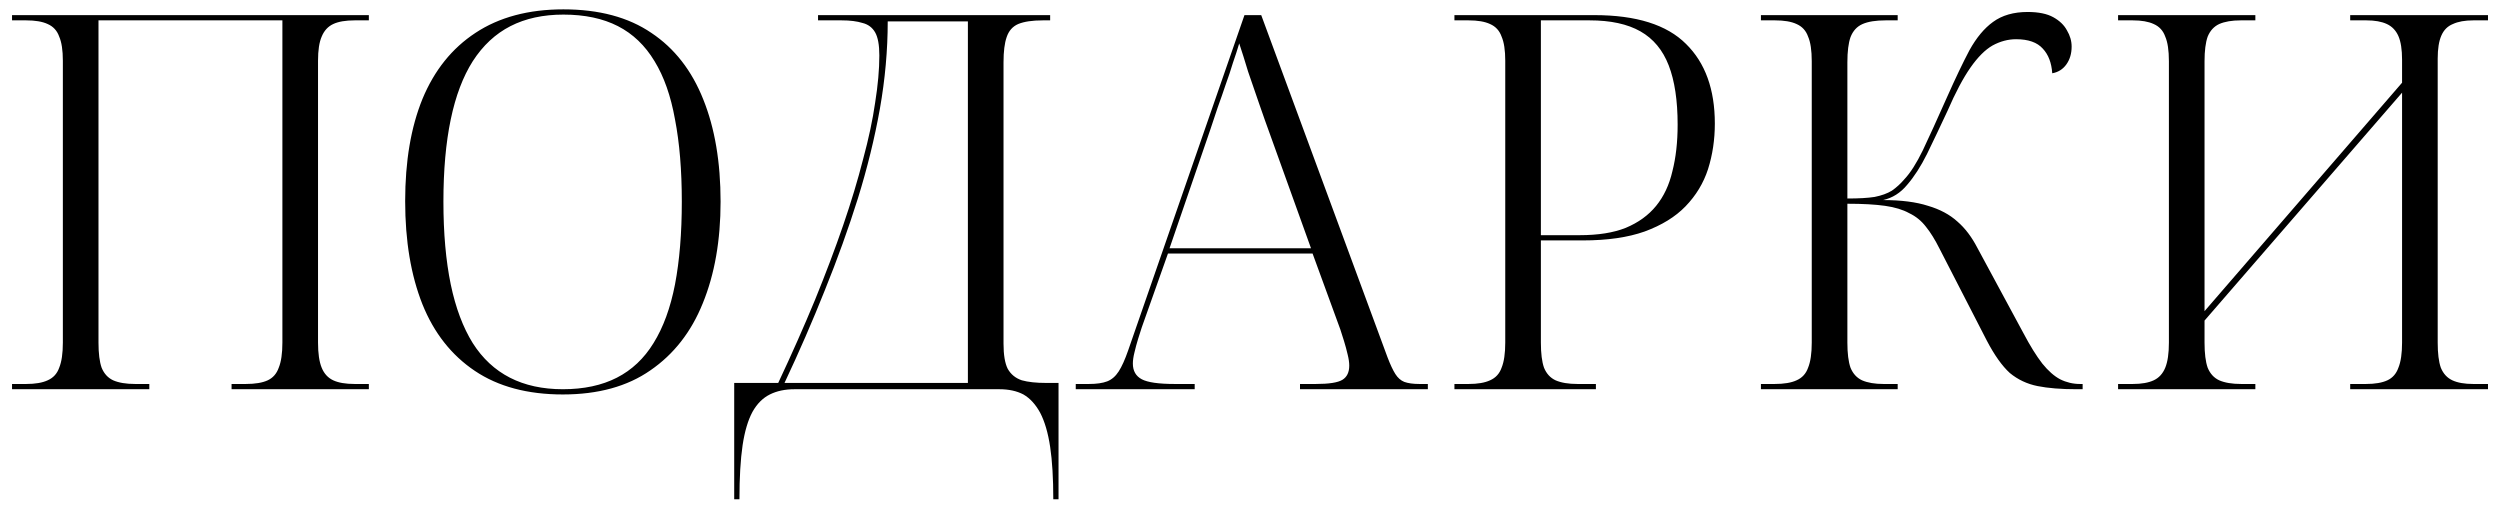<?xml version="1.0" encoding="UTF-8"?> <svg xmlns="http://www.w3.org/2000/svg" width="167" height="34" viewBox="0 0 167 34" fill="none"><path d="M0.804 26V25.65H1.749C2.356 25.65 2.834 25.568 3.184 25.405C3.557 25.242 3.814 24.962 3.954 24.565C4.117 24.168 4.199 23.608 4.199 22.885V4.055C4.199 3.355 4.117 2.818 3.954 2.445C3.814 2.048 3.557 1.768 3.184 1.605C2.834 1.442 2.356 1.36 1.749 1.36H0.804V1.01H24.639V1.36H23.694C23.087 1.36 22.609 1.442 22.259 1.605C21.909 1.768 21.652 2.048 21.489 2.445C21.326 2.818 21.244 3.355 21.244 4.055V22.885C21.244 23.608 21.326 24.168 21.489 24.565C21.652 24.962 21.909 25.242 22.259 25.405C22.609 25.568 23.087 25.65 23.694 25.65H24.639V26H15.469V25.65H16.414C17.044 25.65 17.534 25.568 17.884 25.405C18.234 25.242 18.479 24.962 18.619 24.565C18.782 24.168 18.864 23.608 18.864 22.885V1.36H6.579V22.885C6.579 23.608 6.649 24.168 6.789 24.565C6.952 24.962 7.209 25.242 7.559 25.405C7.932 25.568 8.422 25.65 9.029 25.65H9.974V26H0.804ZM37.6 26.35C35.243 26.35 33.283 25.825 31.72 24.775C30.157 23.725 28.99 22.243 28.22 20.33C27.45 18.393 27.065 16.095 27.065 13.435C27.065 10.775 27.45 8.5 28.22 6.61C29.013 4.697 30.192 3.227 31.755 2.2C33.342 1.15 35.301 0.625 37.635 0.625C40.015 0.625 41.975 1.15 43.515 2.2C45.055 3.227 46.21 4.708 46.98 6.645C47.75 8.558 48.135 10.833 48.135 13.47C48.135 16.06 47.738 18.323 46.945 20.26C46.175 22.173 45.008 23.667 43.445 24.74C41.905 25.813 39.956 26.35 37.6 26.35ZM37.6 26C39 26 40.202 25.743 41.205 25.23C42.208 24.717 43.025 23.947 43.655 22.92C44.308 21.87 44.786 20.563 45.09 19C45.393 17.413 45.545 15.57 45.545 13.47C45.545 11.37 45.393 9.538 45.09 7.975C44.81 6.412 44.355 5.117 43.725 4.09C43.095 3.04 42.278 2.258 41.275 1.745C40.272 1.232 39.058 0.975 37.635 0.975C36.282 0.975 35.103 1.232 34.1 1.745C33.096 2.258 32.257 3.04 31.58 4.09C30.927 5.117 30.436 6.412 30.11 7.975C29.783 9.538 29.62 11.37 29.62 13.47C29.62 15.57 29.783 17.413 30.11 19C30.436 20.563 30.927 21.87 31.58 22.92C32.233 23.947 33.062 24.717 34.065 25.23C35.068 25.743 36.246 26 37.6 26ZM49.045 33.35V25.58H51.985C52.895 23.643 53.711 21.8 54.435 20.05C55.158 18.277 55.788 16.608 56.325 15.045C56.861 13.482 57.305 12.012 57.655 10.635C58.028 9.258 58.296 7.998 58.46 6.855C58.646 5.688 58.74 4.638 58.74 3.705C58.74 3.005 58.646 2.492 58.46 2.165C58.273 1.838 57.993 1.628 57.62 1.535C57.246 1.418 56.78 1.36 56.22 1.36H54.645V1.01H70.15V1.36H69.66C68.96 1.36 68.411 1.442 68.015 1.605C67.641 1.768 67.385 2.06 67.245 2.48C67.105 2.877 67.035 3.437 67.035 4.16V22.955C67.035 23.702 67.128 24.262 67.315 24.635C67.525 25.008 67.84 25.265 68.26 25.405C68.68 25.522 69.216 25.58 69.87 25.58H70.71V33.35H70.36C70.36 31.95 70.29 30.783 70.15 29.85C70.01 28.917 69.788 28.158 69.485 27.575C69.181 27.015 68.808 26.607 68.365 26.35C67.921 26.117 67.385 26 66.755 26H53.07C52.44 26 51.891 26.117 51.425 26.35C50.958 26.583 50.573 26.968 50.27 27.505C49.966 28.065 49.745 28.812 49.605 29.745C49.465 30.702 49.395 31.903 49.395 33.35H49.045ZM52.405 25.58H64.655V1.43H59.3C59.3 3.343 59.125 5.292 58.775 7.275C58.425 9.235 57.935 11.23 57.305 13.26C56.675 15.267 55.94 17.308 55.1 19.385C54.283 21.438 53.385 23.503 52.405 25.58ZM71.86 26V25.65H72.735C73.249 25.65 73.657 25.592 73.96 25.475C74.263 25.358 74.52 25.137 74.73 24.81C74.94 24.483 75.15 24.017 75.36 23.41L83.13 1.01H84.25L92.685 23.865C92.872 24.355 93.047 24.728 93.21 24.985C93.374 25.242 93.572 25.417 93.805 25.51C94.062 25.603 94.4 25.65 94.82 25.65H95.38V26H86.84V25.65H87.89C88.777 25.65 89.372 25.557 89.675 25.37C89.978 25.183 90.13 24.868 90.13 24.425C90.13 24.215 90.095 23.97 90.025 23.69C89.955 23.387 89.874 23.083 89.78 22.78C89.687 22.477 89.605 22.22 89.535 22.01L87.68 16.935H78.02L76.27 21.87C76.2 22.08 76.118 22.337 76.025 22.64C75.932 22.943 75.85 23.247 75.78 23.55C75.71 23.83 75.675 24.075 75.675 24.285C75.675 24.775 75.874 25.125 76.27 25.335C76.667 25.545 77.402 25.65 78.475 25.65H79.805V26H71.86ZM78.125 16.585H87.575L84.88 9.095C84.624 8.395 84.367 7.672 84.11 6.925C83.853 6.178 83.609 5.467 83.375 4.79C83.165 4.09 82.967 3.46 82.78 2.9C82.663 3.297 82.523 3.728 82.36 4.195C82.22 4.662 82.057 5.152 81.87 5.665C81.707 6.155 81.532 6.657 81.345 7.17C81.182 7.66 81.019 8.15 80.855 8.64L78.125 16.585ZM97.156 26V25.65H98.101C98.707 25.65 99.186 25.568 99.536 25.405C99.909 25.242 100.166 24.962 100.306 24.565C100.469 24.168 100.551 23.608 100.551 22.885V4.055C100.551 3.355 100.469 2.818 100.306 2.445C100.166 2.048 99.909 1.768 99.536 1.605C99.186 1.442 98.707 1.36 98.101 1.36H97.156V1.01H106.501C109.301 1.01 111.343 1.652 112.626 2.935C113.909 4.195 114.551 5.968 114.551 8.255C114.551 9.328 114.399 10.343 114.096 11.3C113.793 12.233 113.291 13.062 112.591 13.785C111.914 14.485 111.004 15.045 109.861 15.465C108.741 15.862 107.364 16.06 105.731 16.06H102.931V22.885C102.931 23.608 103.001 24.168 103.141 24.565C103.304 24.962 103.561 25.242 103.911 25.405C104.284 25.568 104.774 25.65 105.381 25.65H106.606V26H97.156ZM105.521 15.71C106.758 15.71 107.784 15.547 108.601 15.22C109.441 14.87 110.118 14.38 110.631 13.75C111.144 13.12 111.506 12.35 111.716 11.44C111.949 10.53 112.066 9.492 112.066 8.325C112.066 6.715 111.868 5.397 111.471 4.37C111.074 3.343 110.444 2.585 109.581 2.095C108.718 1.605 107.586 1.36 106.186 1.36H102.931V15.71H105.521ZM117.63 26V25.65H118.54C119.17 25.65 119.66 25.568 120.01 25.405C120.383 25.242 120.64 24.962 120.78 24.565C120.943 24.168 121.025 23.608 121.025 22.885V4.09C121.025 3.367 120.943 2.818 120.78 2.445C120.64 2.048 120.383 1.768 120.01 1.605C119.66 1.442 119.181 1.36 118.575 1.36H117.63V1.01H126.765V1.36H125.96C125.306 1.36 124.793 1.442 124.42 1.605C124.046 1.768 123.778 2.06 123.615 2.48C123.475 2.877 123.405 3.437 123.405 4.16V13.26C124.175 13.26 124.781 13.225 125.225 13.155C125.691 13.062 126.076 12.922 126.38 12.735C126.683 12.525 126.963 12.268 127.22 11.965C127.616 11.545 128.025 10.903 128.445 10.04C128.865 9.153 129.401 7.975 130.055 6.505C130.615 5.245 131.116 4.195 131.56 3.355C132.026 2.515 132.551 1.885 133.135 1.465C133.741 1.022 134.511 0.8 135.445 0.8C136.168 0.8 136.74 0.917 137.16 1.15C137.58 1.383 137.883 1.675 138.07 2.025C138.28 2.375 138.385 2.737 138.385 3.11C138.385 3.577 138.268 3.973 138.035 4.3C137.801 4.627 137.486 4.825 137.09 4.895C137.043 4.195 136.833 3.647 136.46 3.25C136.086 2.83 135.491 2.62 134.675 2.62C134.138 2.62 133.613 2.76 133.1 3.04C132.61 3.32 132.12 3.81 131.63 4.51C131.14 5.21 130.626 6.178 130.09 7.415C129.6 8.465 129.145 9.422 128.725 10.285C128.305 11.125 127.861 11.813 127.395 12.35C126.951 12.887 126.415 13.225 125.785 13.365C126.998 13.365 128.001 13.493 128.795 13.75C129.588 13.983 130.241 14.333 130.755 14.8C131.268 15.243 131.711 15.827 132.085 16.55L135.165 22.255C135.608 23.095 136.028 23.772 136.425 24.285C136.821 24.775 137.218 25.125 137.615 25.335C138.035 25.545 138.478 25.65 138.945 25.65H139.12V26H138.7C137.673 26 136.81 25.93 136.11 25.79C135.41 25.65 134.791 25.358 134.255 24.915C133.741 24.448 133.228 23.725 132.715 22.745L129.565 16.62C129.261 16.013 128.958 15.523 128.655 15.15C128.351 14.753 127.978 14.45 127.535 14.24C127.115 14.007 126.578 13.843 125.925 13.75C125.271 13.657 124.431 13.61 123.405 13.61V22.885C123.405 23.608 123.475 24.168 123.615 24.565C123.778 24.962 124.035 25.242 124.385 25.405C124.758 25.568 125.236 25.65 125.82 25.65H126.765V26H117.63ZM141.488 26V25.65H142.468C143.051 25.65 143.518 25.568 143.868 25.405C144.218 25.242 144.474 24.962 144.638 24.565C144.801 24.168 144.883 23.608 144.883 22.885V4.09C144.883 3.367 144.801 2.818 144.638 2.445C144.498 2.048 144.241 1.768 143.868 1.605C143.518 1.442 143.051 1.36 142.468 1.36H141.488V1.01H150.658V1.36H149.678C149.094 1.36 148.616 1.442 148.243 1.605C147.893 1.768 147.636 2.048 147.473 2.445C147.333 2.842 147.263 3.39 147.263 4.09V20.785L160.458 5.525V3.985C160.458 3.308 160.376 2.783 160.213 2.41C160.049 2.037 159.793 1.768 159.443 1.605C159.093 1.442 158.638 1.36 158.078 1.36H156.993V1.01H166.198V1.36H165.218C164.658 1.36 164.203 1.442 163.853 1.605C163.503 1.745 163.246 2.002 163.083 2.375C162.919 2.748 162.838 3.262 162.838 3.915V22.885C162.838 23.608 162.908 24.168 163.048 24.565C163.211 24.962 163.468 25.242 163.818 25.405C164.168 25.568 164.634 25.65 165.218 25.65H166.198V26H156.993V25.65H158.043C158.649 25.65 159.128 25.568 159.478 25.405C159.828 25.242 160.073 24.962 160.213 24.565C160.376 24.168 160.458 23.608 160.458 22.885V6.19L147.263 21.415V22.885C147.263 23.608 147.333 24.168 147.473 24.565C147.636 24.962 147.893 25.242 148.243 25.405C148.616 25.568 149.106 25.65 149.713 25.65H150.658V26H141.488Z" fill="black"></path></svg> 